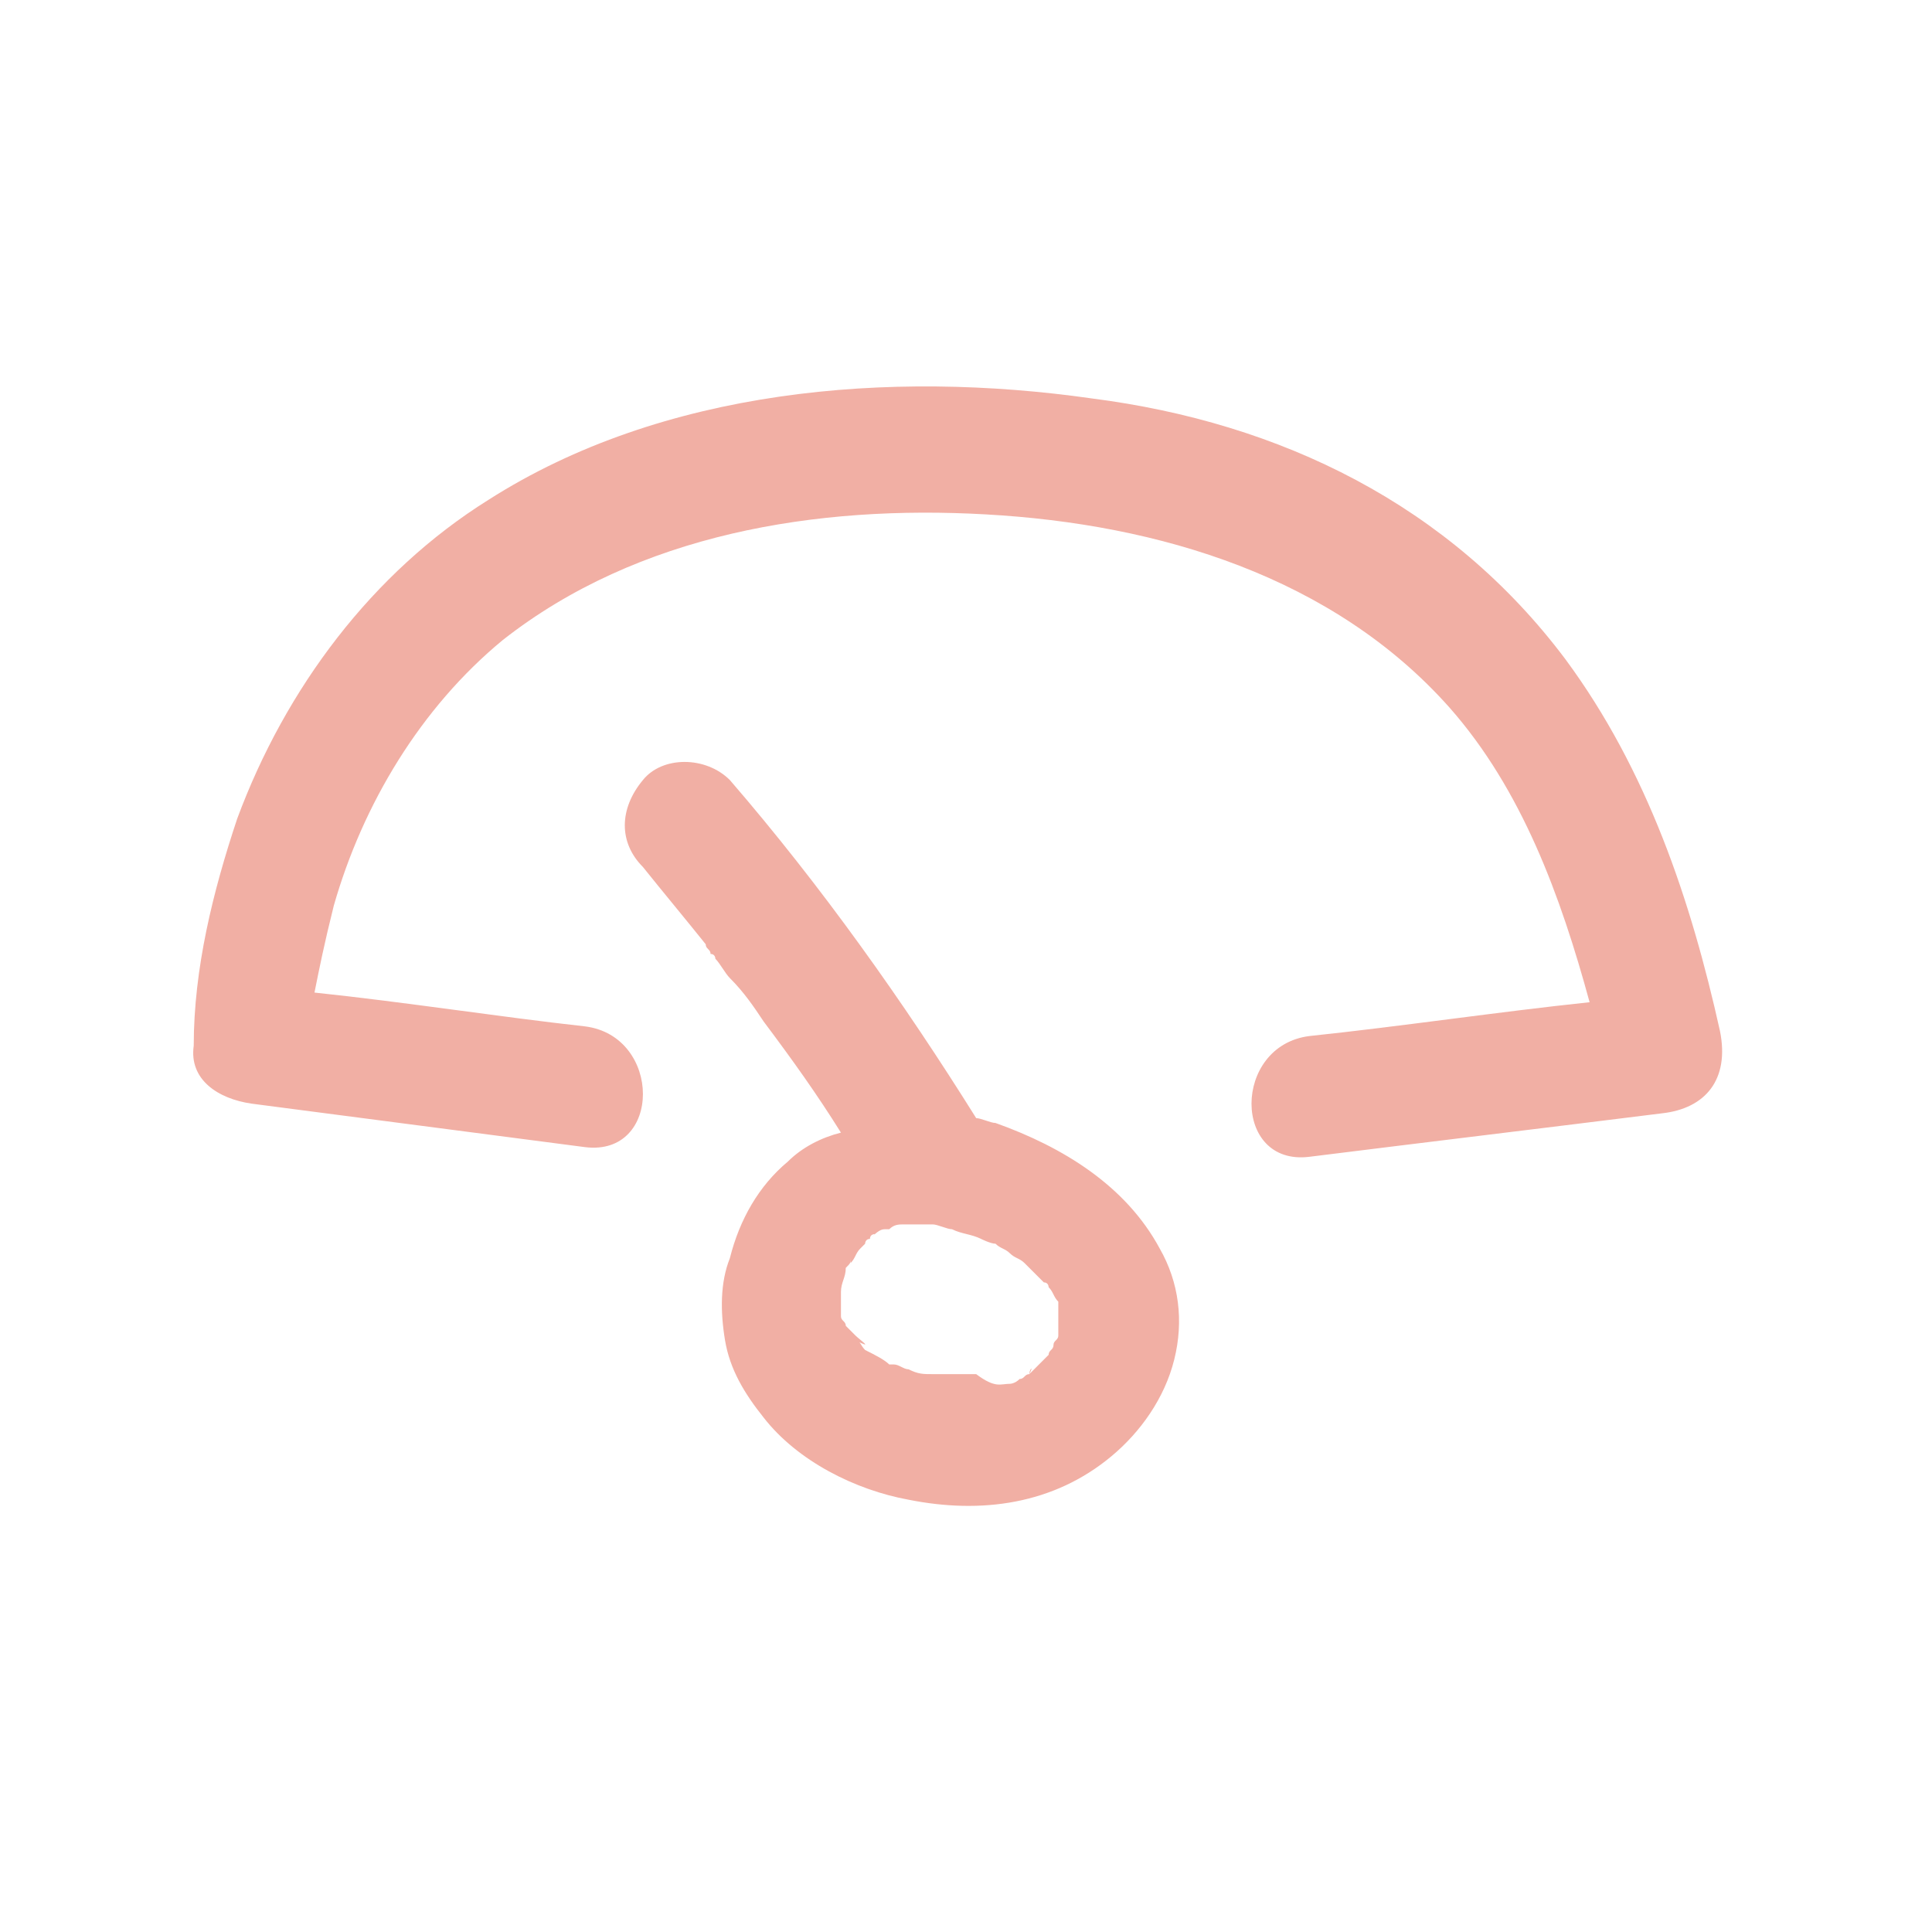 <svg fill="none" height="40" viewBox="0 0 40 40" width="40" xmlns="http://www.w3.org/2000/svg"><path d="m34.411 23.05c-2.4.3-4.9.6-7.3.9-1.6.2-1.6-2.3 0-2.5 1.9-.2 3.9-.5 5.8-.7-.6-2.2-1.4-4.4-2.9-6.1-2.4-2.7-6-3.8-9.6-4-3.5-.2-7.2.4-10 2.6-1.7 1.4-2.9 3.4-3.5 5.5-.2.8-.3 1.3-.4 1.8 1.9.2 3.8.5 5.6.7 1.6.2 1.6 2.7 0 2.5-2.3-.3-4.6-.6-6.9-.9-.7-.1-1.3-.5-1.2-1.2 0-1.6.4-3.2.9-4.7 1-2.7 2.8-5.1 5.2-6.6 3.6-2.3 8.3-2.7 12.5-2.1 3.9.5 7.4 2.2 9.8 5.4 1.7 2.3 2.6 5 3.2 7.7.2 1-.3 1.6-1.2 1.7zm-10.4 2.8c.4.7.5 1.5.3 2.3s-.7 1.5-1.3 2c-1.2 1-2.7 1.2-4.2.9-1.1-.2-2.3-.8-3-1.7-.4-.5-.7-1-.8-1.6s-.1-1.2.1-1.7c.2-.8.6-1.5 1.2-2 .3-.3.7-.5 1.1-.6-.5-.8-1-1.5-1.6-2.3-.2-.3-.4-.6-.7-.9-.1-.1-.2-.3-.3-.4 0 0 0-.1-.1-.1 0-.1-.1-.1-.1-.2-.4-.5-.9-1.1-1.3-1.6-.5-.5-.5-1.2 0-1.8.4-.5 1.3-.5 1.8 0 1.9 2.2 3.6 4.6 5.1 7 .1 0 .3.1.4.1 1.4.5 2.7 1.3 3.4 2.6zm-2.7 2.6c0-.1.1-.2 0 0zm.6-.9s0 .1 0 0c0 .1 0 .1 0 0 0 0 0 .1 0 0zm-1 1.1s.1 0 .2-.1c.1 0 .1-.1.2-.1l.4-.4c0-.1.1-.1.1-.2s.1-.1.1-.2 0-.1 0-.2v-.1-.1c0-.1 0-.1 0-.2v-.1c-.1-.1-.1-.2-.2-.3 0 0 0-.1-.1-.1-.1-.1-.2-.2-.3-.3l-.1-.1c-.1-.1-.2-.1-.3-.2s-.2-.1-.3-.2c-.1 0-.3-.1-.3-.1-.2-.1-.4-.1-.6-.2-.1 0-.3-.1-.4-.1 0 0 .4 0 .2 0h-.1c-.1 0-.1 0-.2 0s-.3 0-.4 0h-.1c-.1 0-.2 0-.3.1h-.1c-.1 0-.2.1-.3.2 0 0 0 0 .1-.1 0 0-.1 0-.1.1-.1 0-.1.1-.1.1l-.1.1c-.1.1-.1.2-.2.3 0 0 0 0 0-.1 0 .1 0 .1-.1.2 0 .2-.1.3-.1.5v.2.1.1.1.1s0 0 0-.1c0 .1.1.1.1.2l.2.2c.1.1.4.3 0 .1.1 0 .1.1.2.2.2.1.4.2.5.3h.1c.1 0 .2.1.3.1.2.1.3.1.5.1h.1.1s0 0-.1 0h.2.5.1c.4.3.5.2.7.2zm-3.3-2.3c0 .1 0 .3 0 0zm-.1 1.1s0 .1 0 0v.1c0-.1 0-.1 0-.1zm2 1.3h.1c-.1 0-.1 0-.1 0zm-1.5-2.9c0 .1 0 .1 0 0-.1.1-.1.1 0 0z" fill="#f1afa4"/></svg>